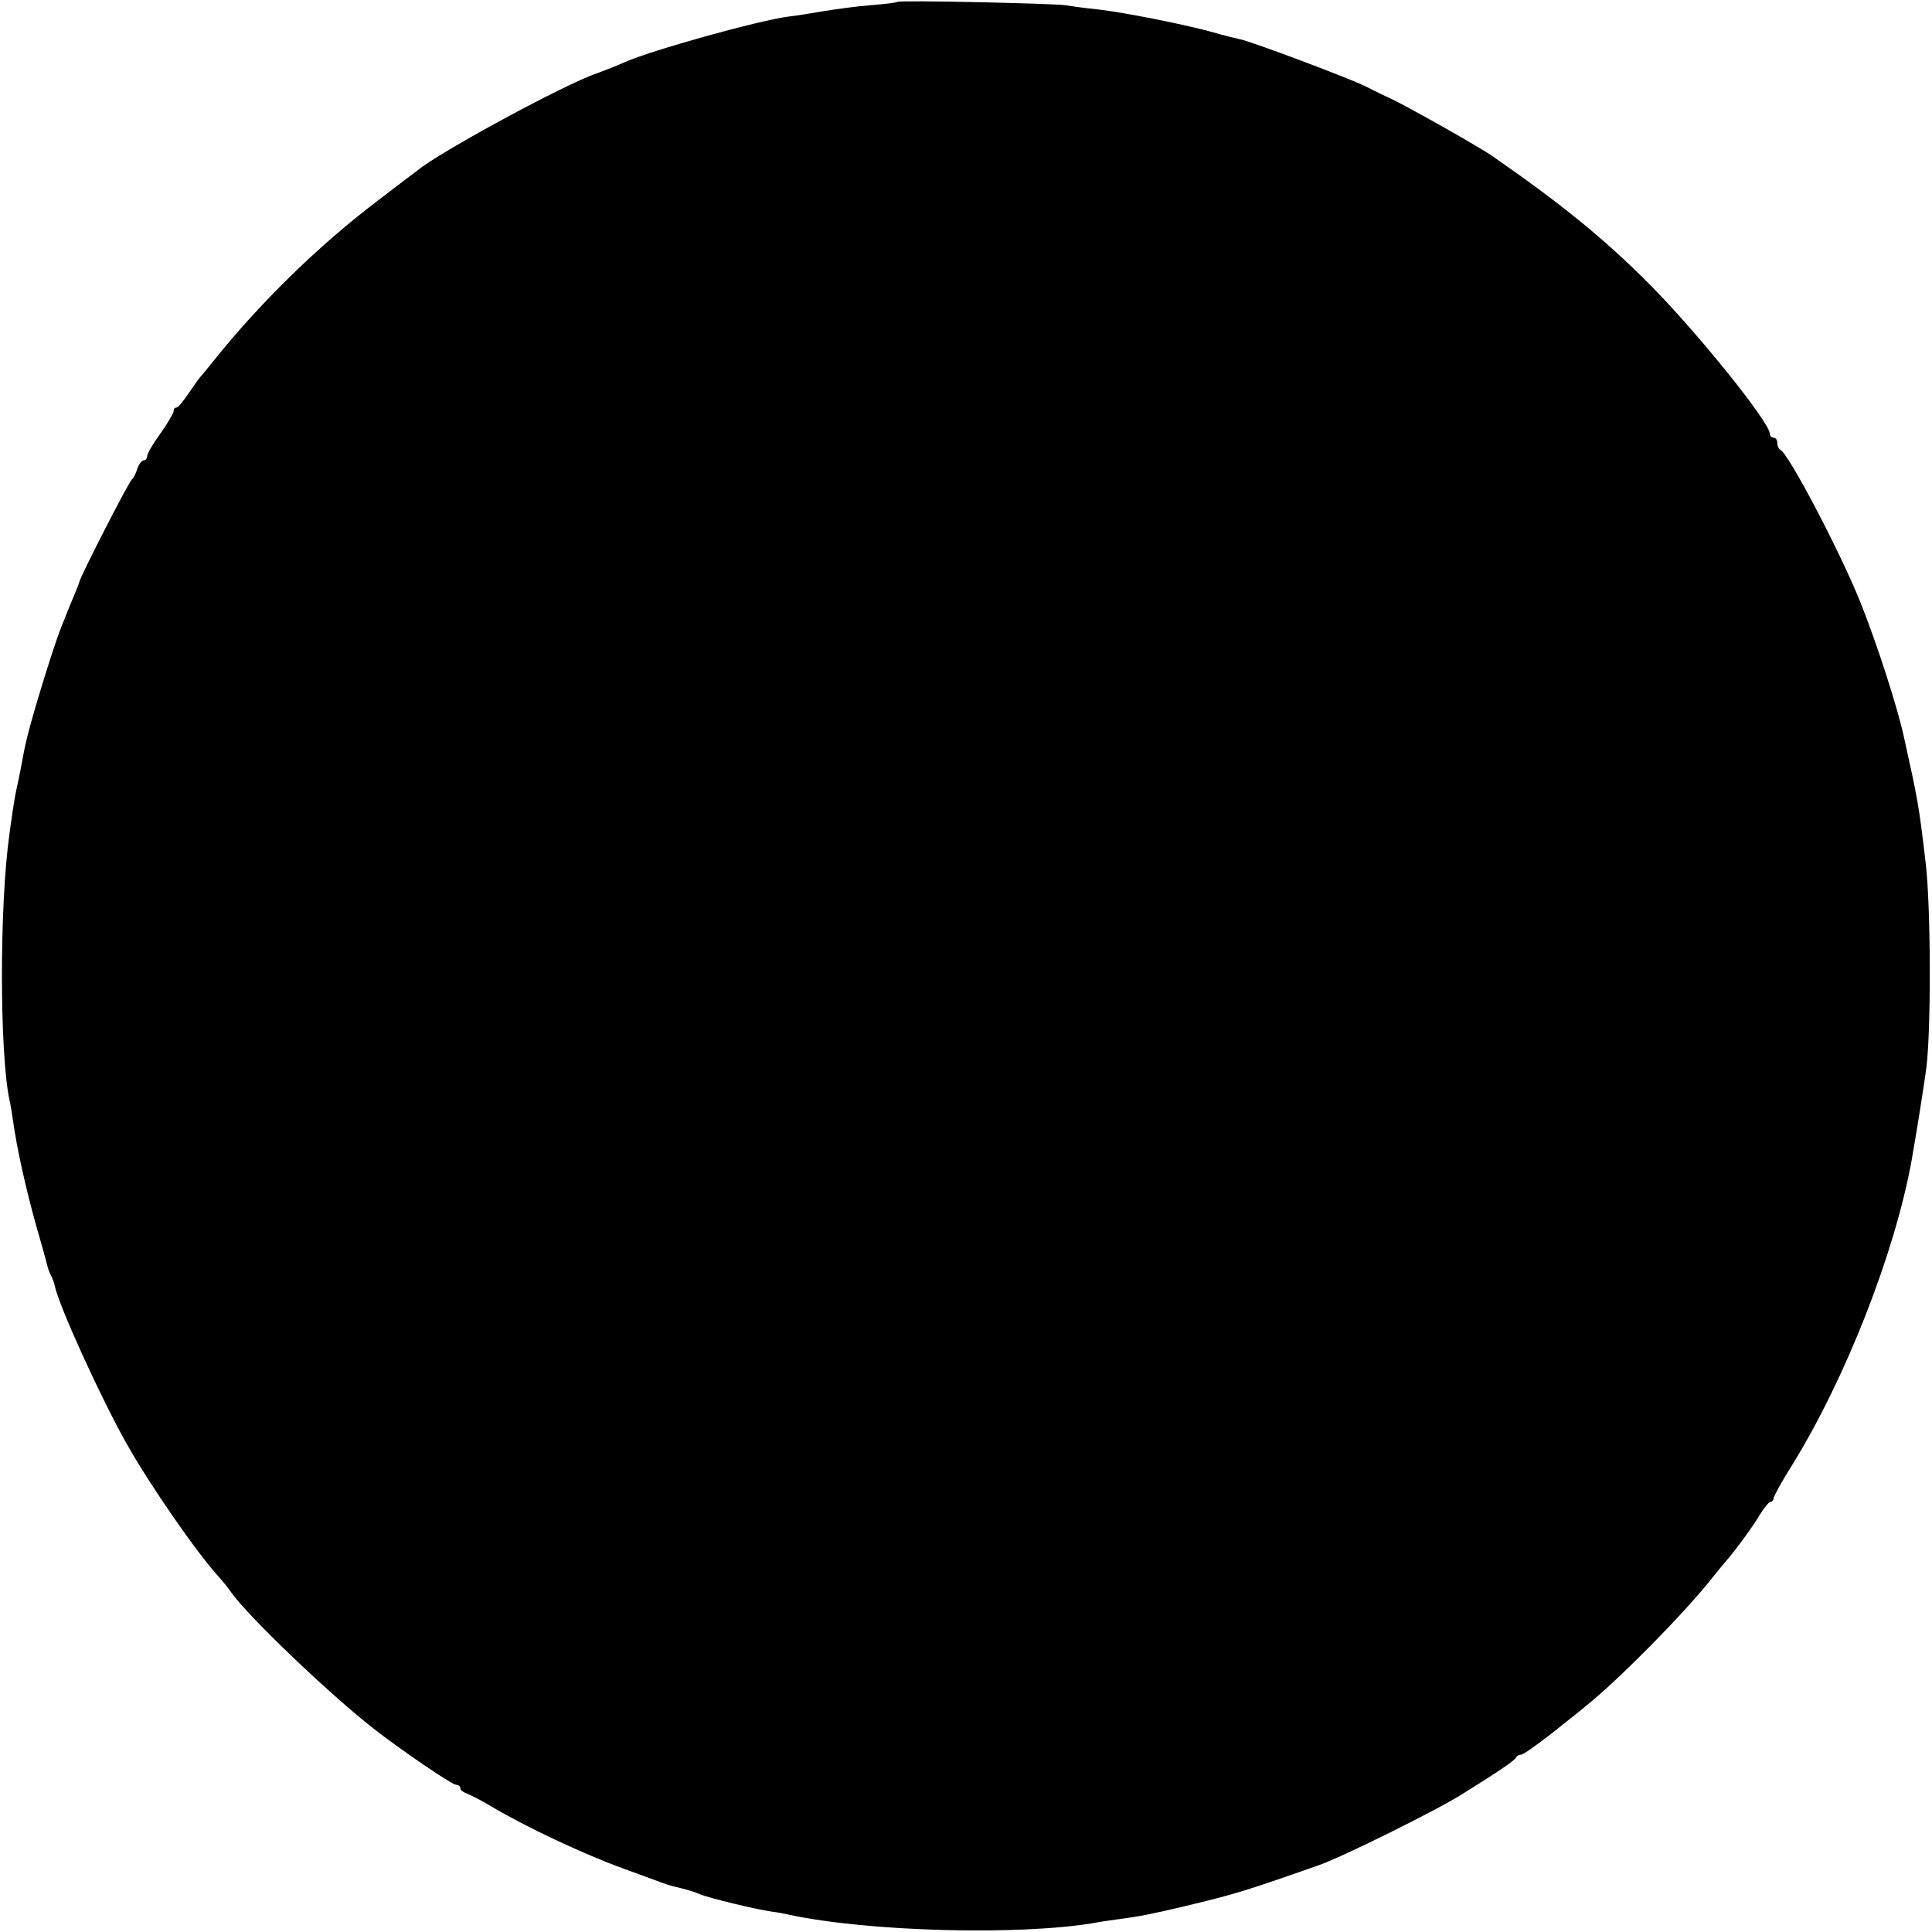 <?xml version="1.0" standalone="no"?>
<!DOCTYPE svg PUBLIC "-//W3C//DTD SVG 20010904//EN"
 "http://www.w3.org/TR/2001/REC-SVG-20010904/DTD/svg10.dtd">
<svg version="1.0" xmlns="http://www.w3.org/2000/svg"
 width="512pt" height="512pt" viewBox="0 0 512 512"
 preserveAspectRatio="xMidYMid meet">
<g transform="translate(0,512) scale(0.1,-0.1)"
fill="#000000" stroke="none">
<path d="M2378 5115 c-2 -2 -34 -6 -73 -9 -38 -3 -95 -11 -125 -16 -30 -5 -71
-12 -91 -14 -77 -10 -359 -88 -434 -121 -27 -12 -61 -25 -75 -30 -83 -28 -419
-210 -474 -257 -6 -4 -53 -40 -104 -79 -157 -119 -312 -270 -439 -429 -15 -19
-30 -37 -33 -40 -3 -3 -16 -22 -30 -42 -14 -21 -28 -38 -32 -38 -5 0 -8 -4 -8
-10 0 -5 -16 -32 -35 -59 -19 -26 -35 -53 -35 -60 0 -6 -4 -11 -9 -11 -5 0
-13 -10 -17 -22 -4 -13 -10 -25 -14 -28 -8 -5 -140 -263 -140 -273 0 -2 -8
-22 -17 -43 -9 -22 -17 -41 -18 -44 -1 -3 -6 -16 -12 -30 -15 -38 -40 -116
-68 -210 -23 -80 -28 -100 -40 -167 -3 -16 -8 -39 -11 -53 -5 -22 -10 -55 -19
-120 -27 -194 -26 -580 0 -705 3 -11 7 -37 10 -58 9 -67 34 -179 60 -272 14
-49 28 -98 30 -108 2 -9 7 -22 10 -27 3 -5 8 -18 10 -27 11 -54 122 -297 190
-418 63 -112 190 -295 246 -355 8 -9 22 -26 31 -39 44 -63 259 -269 378 -362
73 -57 208 -149 219 -149 6 0 11 -4 11 -9 0 -5 8 -11 17 -14 10 -4 38 -18 63
-33 92 -55 247 -128 355 -167 39 -14 79 -29 90 -33 28 -10 27 -10 60 -18 17
-4 39 -11 50 -16 24 -10 148 -40 190 -46 17 -2 37 -6 45 -8 209 -45 608 -56
810 -22 14 3 43 7 65 10 54 7 88 14 165 32 141 34 157 38 365 111 61 21 315
147 381 189 98 61 139 89 142 97 2 4 8 7 13 7 6 0 42 26 82 57 40 32 81 64 91
73 82 65 263 248 334 339 15 19 32 39 37 45 26 30 73 94 90 124 11 17 23 32
27 32 4 0 8 4 8 9 0 5 22 45 49 88 142 229 273 564 317 808 13 73 33 199 39
245 13 102 12 432 -2 545 -18 154 -21 167 -57 330 -17 80 -73 252 -115 357
-53 133 -192 398 -213 406 -4 2 -8 10 -8 18 0 8 -4 14 -10 14 -5 0 -10 5 -10
11 0 30 -196 273 -320 397 -117 118 -234 213 -416 339 -36 25 -226 132 -269
152 -16 7 -46 22 -66 32 -39 20 -302 119 -333 125 -10 2 -42 10 -70 18 -66 19
-235 53 -306 61 -30 3 -68 8 -85 11 -34 5 -442 14 -447 9z"/>
</g>
</svg>
